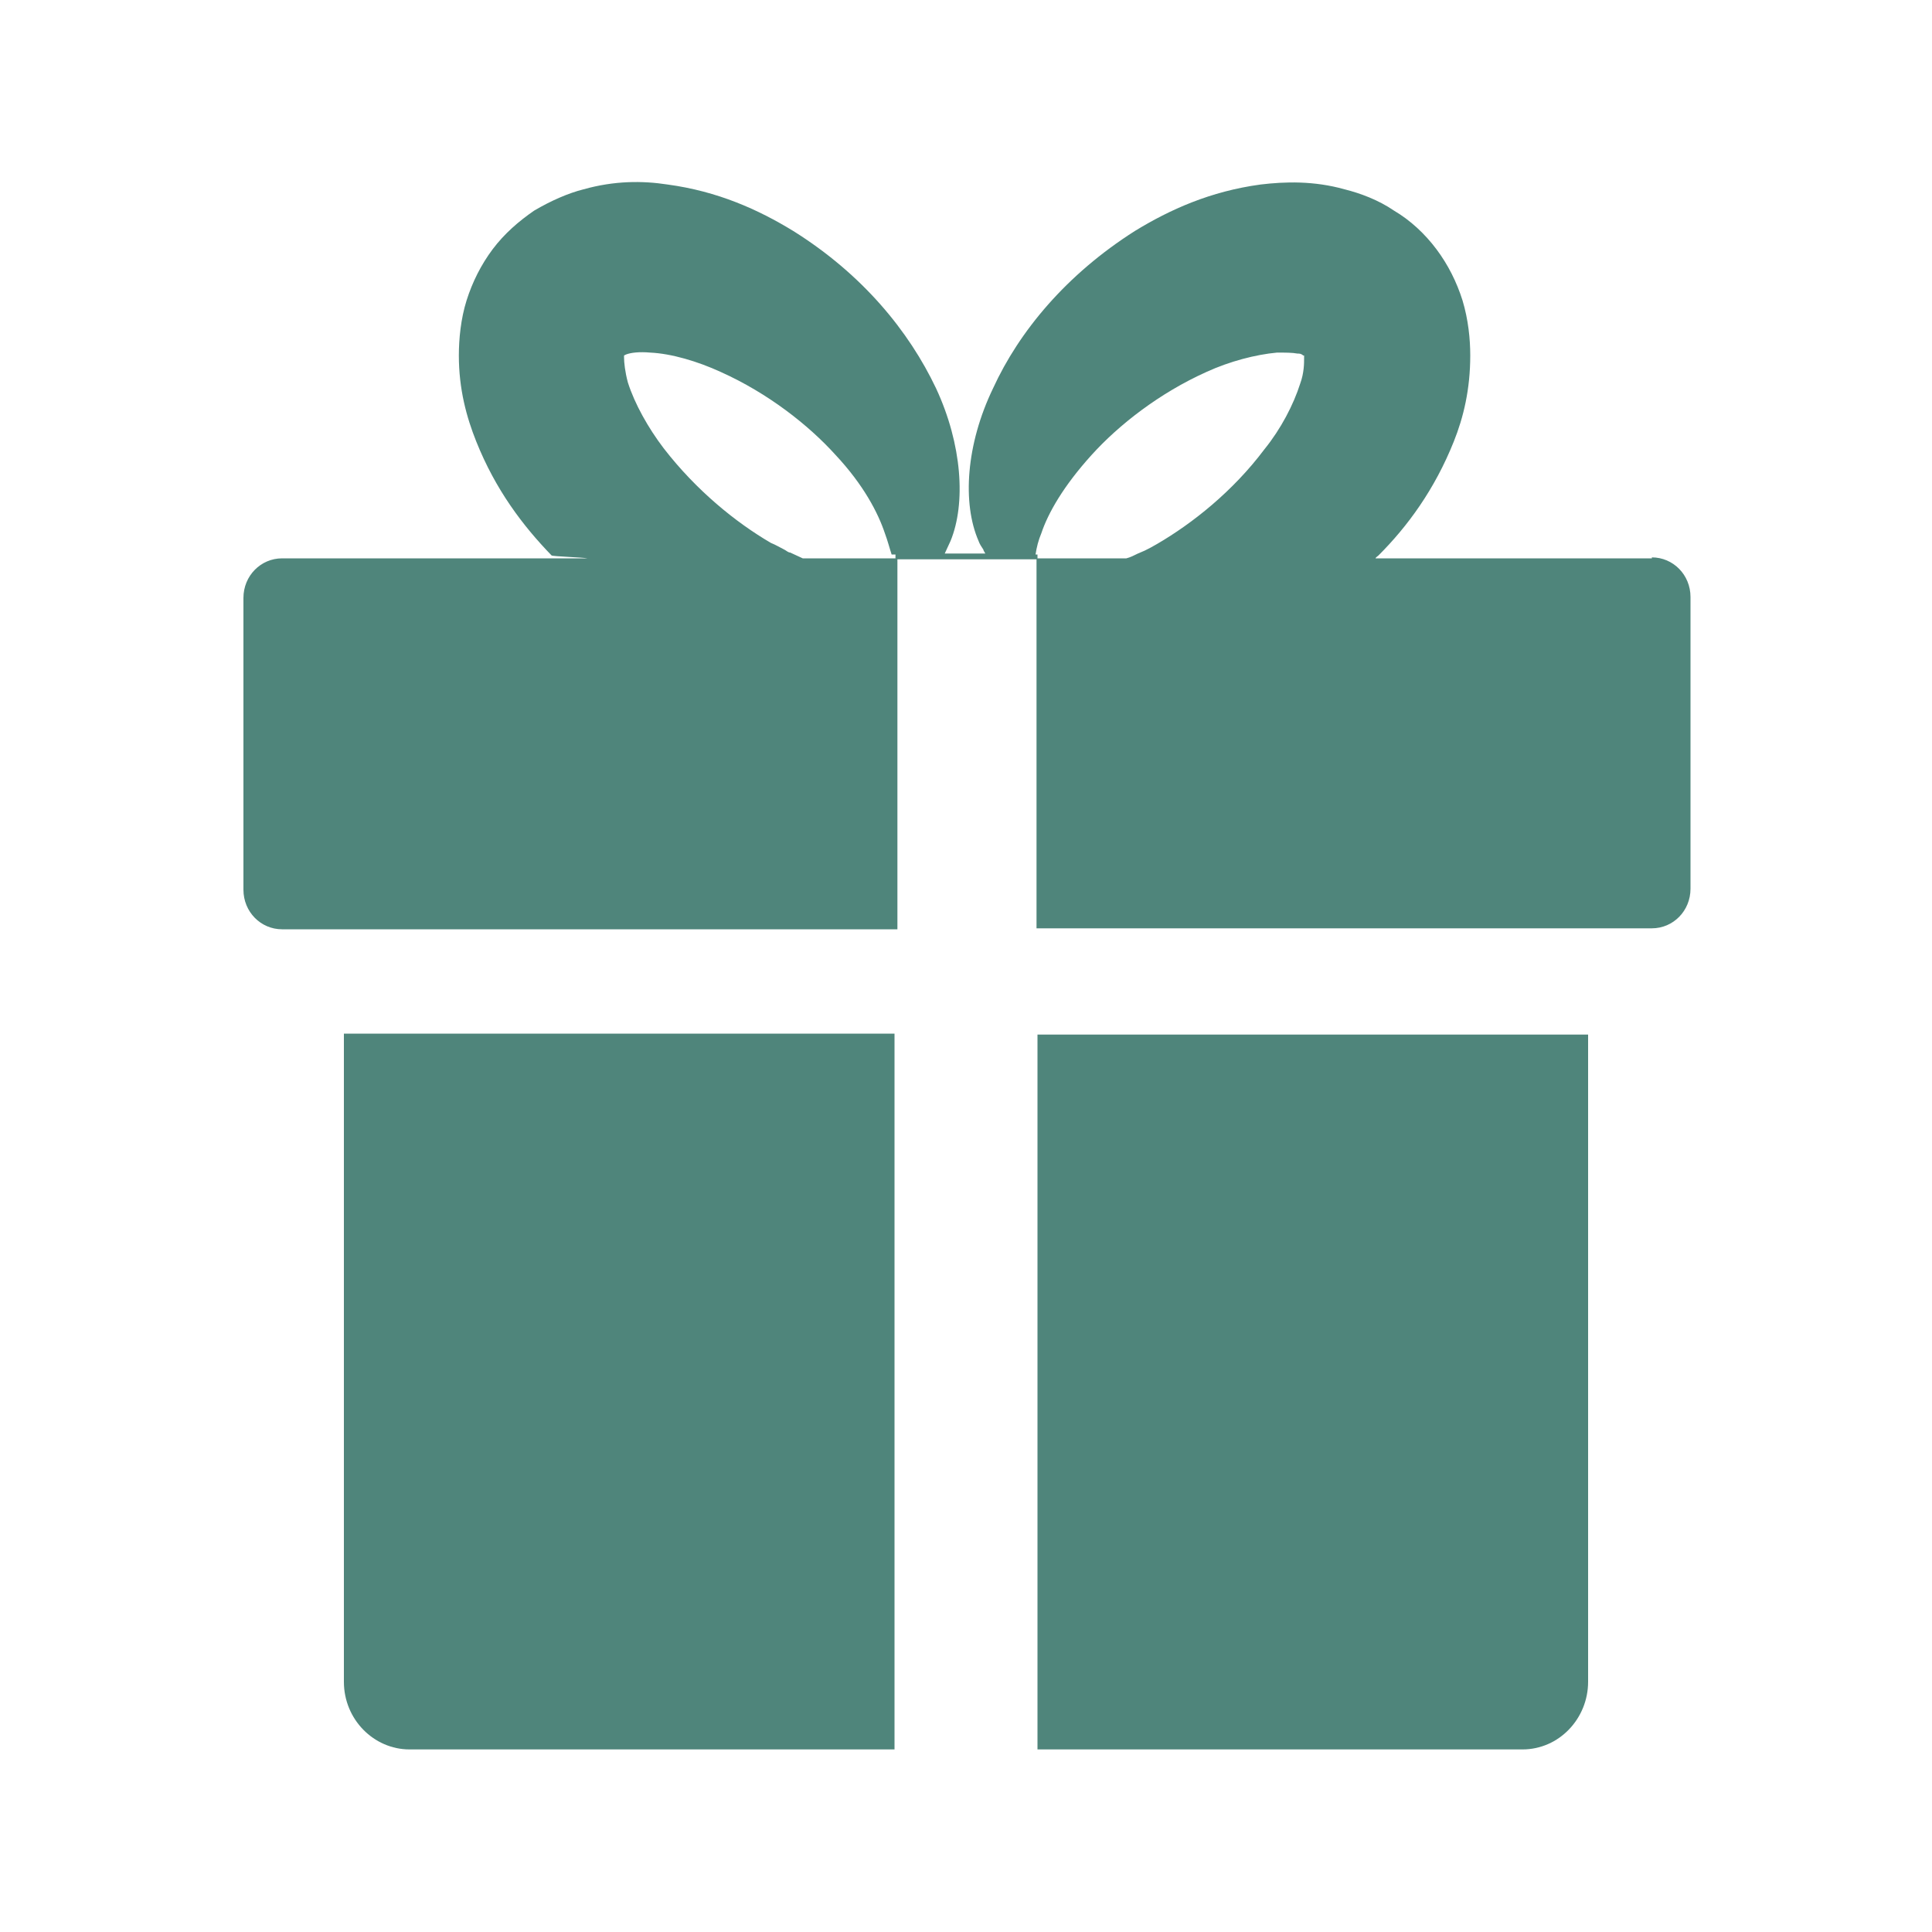 <?xml version="1.0" encoding="UTF-8"?>
<svg id="_レイヤー_1" xmlns="http://www.w3.org/2000/svg" version="1.1" viewBox="0 0 200 200">
  <!-- Generator: Adobe Illustrator 29.3.1, SVG Export Plug-In . SVG Version: 2.1.0 Build 151)  -->
  <defs>
    <style>
      .st0 {
        fill: #4f857b;
      }
    </style>
  </defs>
  <path class="st0" d="M35.6,174.1c0,3.9,3.1,7,6.8,7h50.2v-74.1h-57v67Z"/>
  <path class="st0" d="M107.4,180.9v.2s0,0,0,0h0c0,0,50.2,0,50.2,0,3.8,0,6.8-3.2,6.8-7v-67h-57v73.8Z"/>
  <path class="st0" d="M171,57.8h-28.6c0-.1.2-.2.3-.3,3-3,5.8-6.8,7.8-11.8,1-2.5,1.7-5.4,1.7-8.9,0-1.7-.2-3.7-.8-5.7-.6-1.9-1.5-3.7-2.7-5.3-1.2-1.6-2.7-3-4.4-4-1.6-1.1-3.5-1.8-5.1-2.2-3.2-.9-6.2-.8-8.7-.5-5.2.7-9.4,2.6-13,4.8-7.1,4.5-12,10.4-14.7,16.3-2.8,5.8-3.2,11.9-1.5,15.8.1.3.3.6.5.9,0,.1.1.2.2.4h-4.2c.2-.4.4-.9.6-1.3,1.6-3.9,1.2-10-1.5-15.8-2.8-5.9-7.6-11.8-14.8-16.3-3.6-2.2-7.8-4.1-13-4.8-2.6-.4-5.5-.4-8.7.5-1.6.4-3.4,1.2-5.1,2.2-1.6,1.1-3.1,2.4-4.3,4-1.2,1.6-2.1,3.4-2.7,5.3-.6,1.9-.8,4-.8,5.7,0,3.5.8,6.4,1.8,8.9,2,5,4.8,8.7,7.8,11.8.1.1,3.3.2,3.7.3,0,0,0,0,0,0h-31.6c-2.2,0-4,1.8-4,4.1v30.2c0,2.3,1.8,4.1,4,4.1h63.7v-38.4h-9.8c-.4-.2-.9-.4-1.3-.6-.2,0-.4-.2-.6-.3-.4-.2-.9-.5-1.4-.7-3.6-2.1-7.7-5.4-11.1-9.8-1.6-2.1-3-4.6-3.7-6.8-.3-1.1-.4-2.1-.4-2.6,0-.2,0-.2,0-.2h0s0,0,.2-.1c.5-.2,1.4-.3,2.5-.2,2.2.1,4.9.9,7.3,2,4.9,2.2,9.1,5.5,11.9,8.6,2.9,3.1,4.4,6,5.1,8.1.3.8.5,1.6.7,2.2h.4v.5h14.7v-.5h-.2c.1-.7.3-1.5.6-2.2.7-2.1,2.3-4.9,5.2-8.1,2.8-3.1,7-6.4,11.9-8.6,2.4-1.1,5.1-1.8,7.3-2,.8,0,1.6,0,2.1.1.2,0,.4,0,.6.2,0,0,0,0,.1,0v.2c0,0,0,0,0,.1,0,.5,0,1.5-.4,2.6-.7,2.2-2,4.7-3.7,6.8-3.3,4.4-7.5,7.7-11.1,9.8-.5.3-.9.5-1.3.7-.2.1-.5.2-.7.3-.4.2-.8.4-1.2.5h-9.3v38.3h0c0,0,0,0,0,0h0c0,0,63.7,0,63.7,0,2.2,0,4-1.8,4-4.1v-30.2c0-2.3-1.8-4.1-4-4.1Z"/>
</svg>